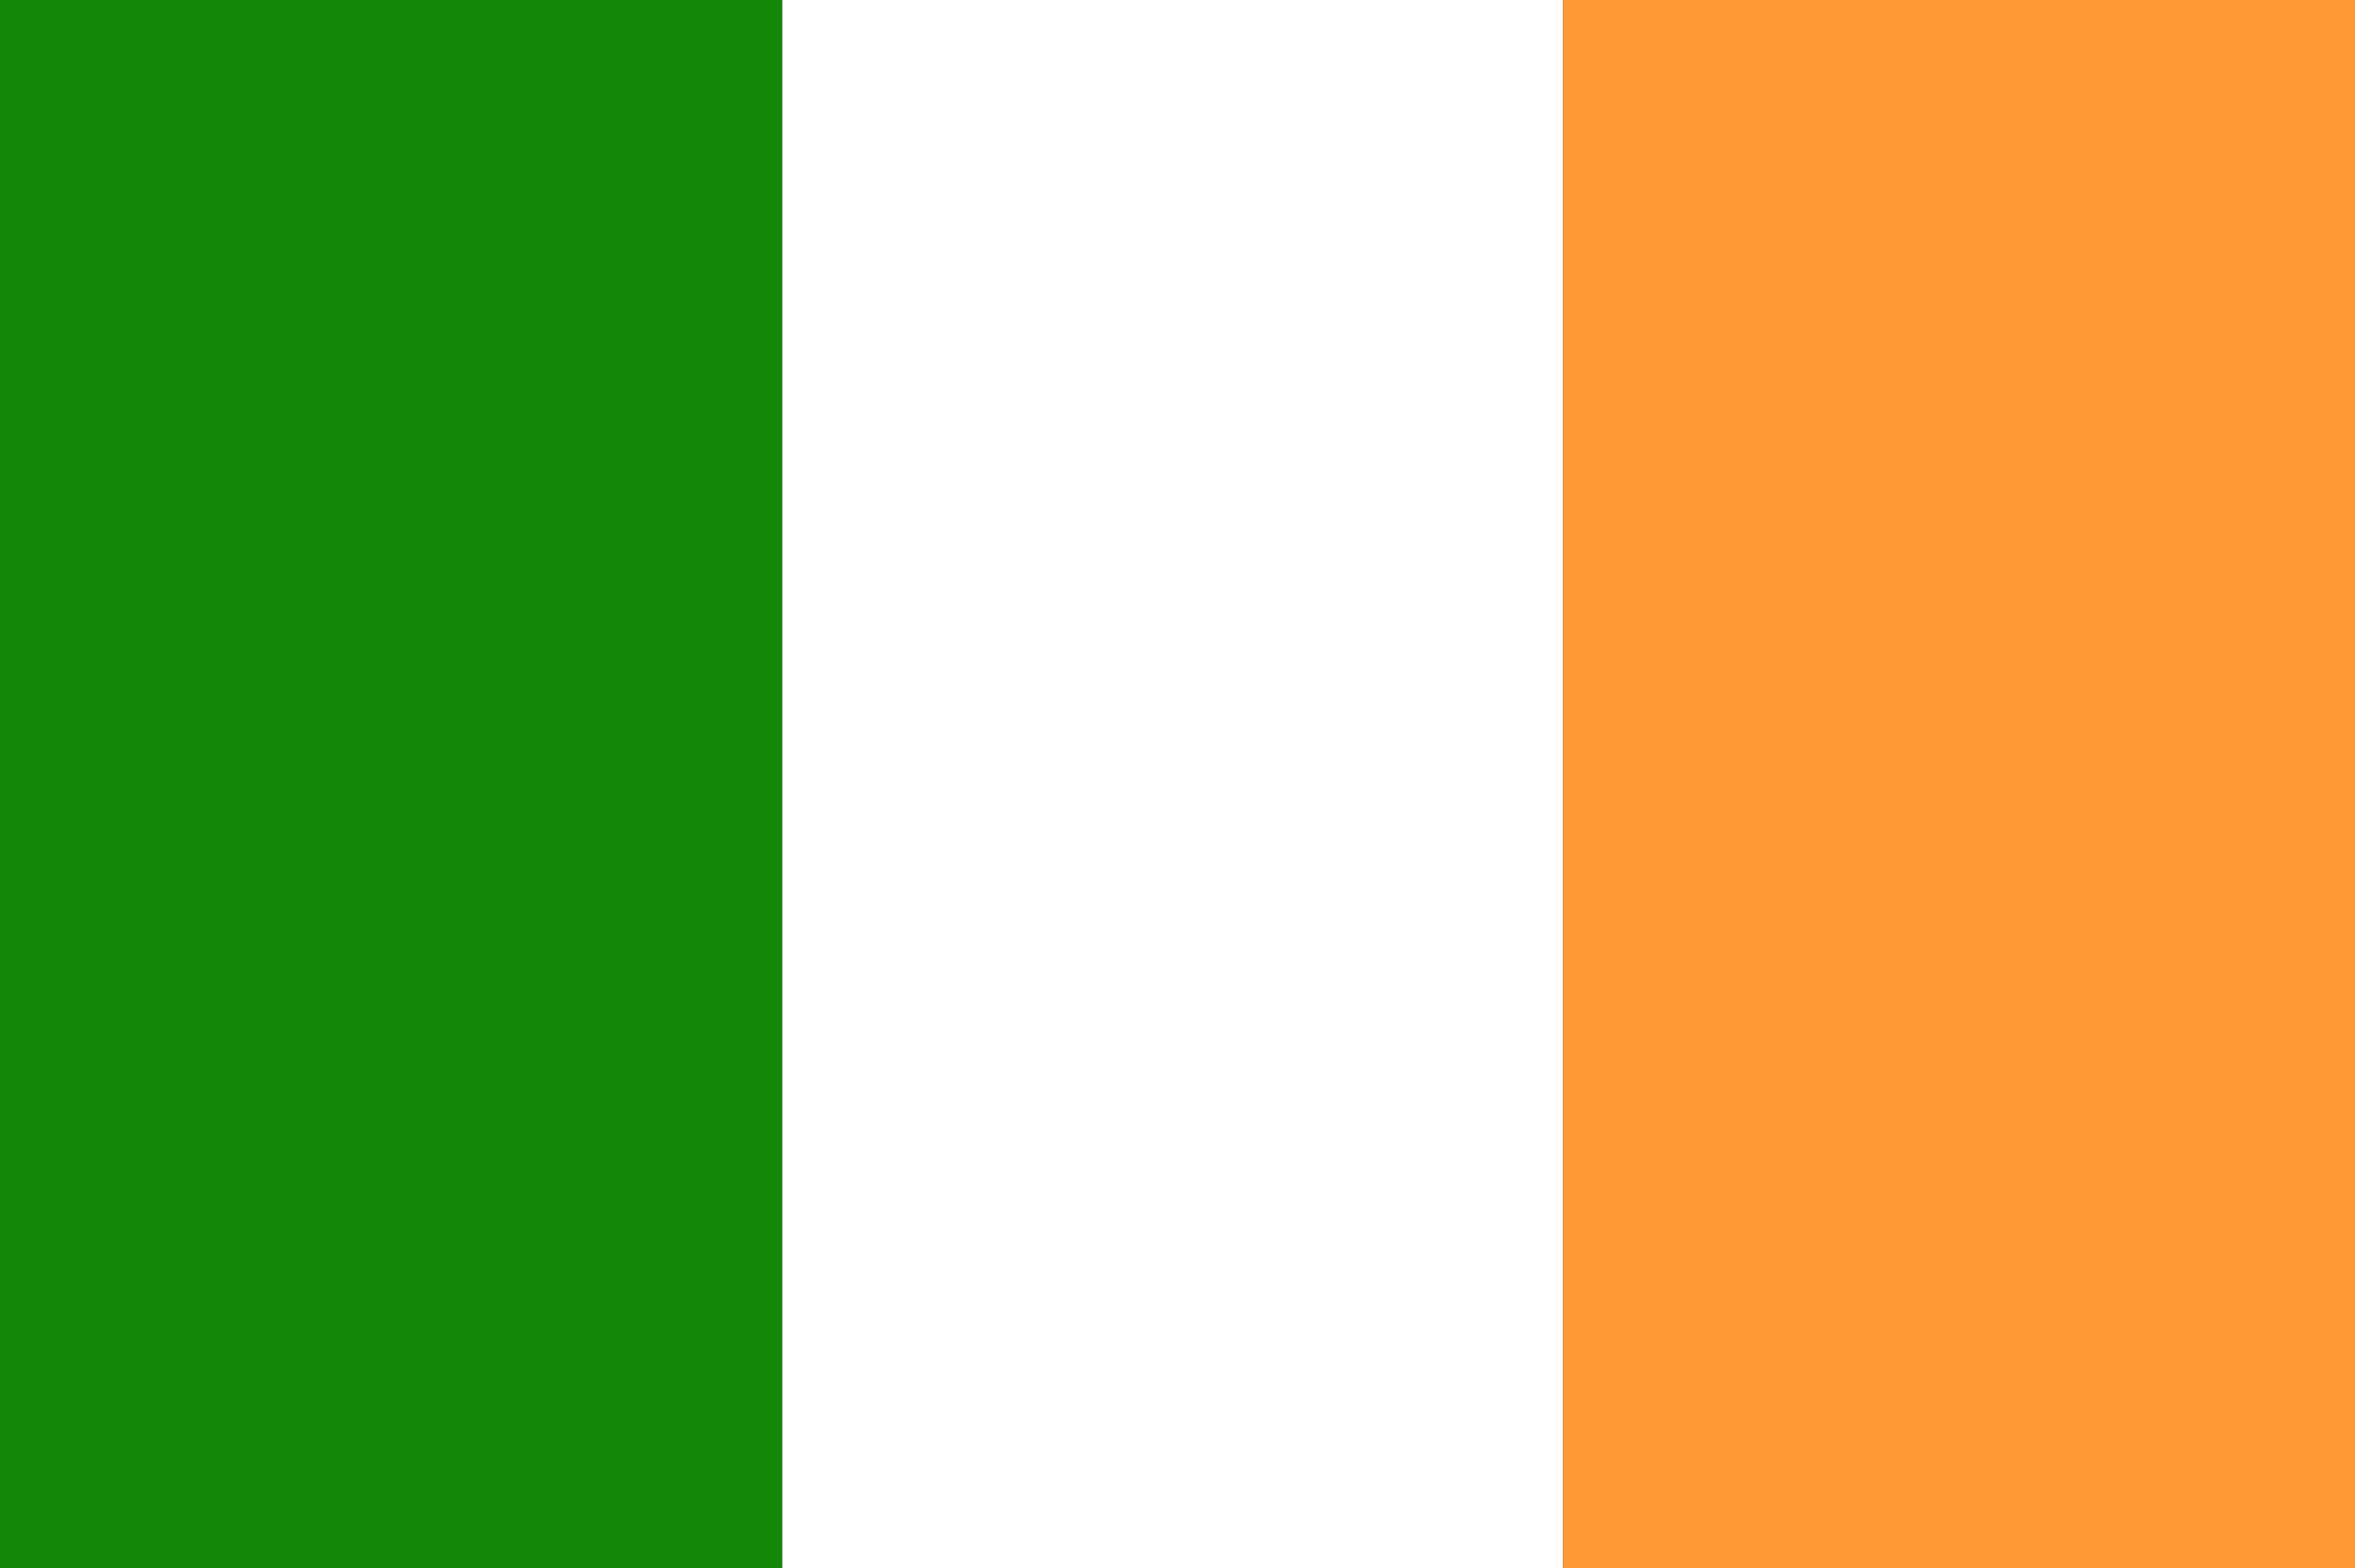 <?xml version="1.0" encoding="UTF-8" ?>
<!DOCTYPE svg PUBLIC "-//W3C//DTD SVG 1.1//EN" "http://www.w3.org/Graphics/SVG/1.1/DTD/svg11.dtd">
<svg width="1225pt" height="816pt" viewBox="0 0 1225 816" version="1.1" xmlns="http://www.w3.org/2000/svg">
<rect x="0" y="0" width="1225" height="816" fill="#333333" stroke="none"/>
<path fill="#138808" stroke="#138808" stroke-width="0.094" d=" M 0.0 0.0 L 407.0 0.0 C 407.0 272.0 407.0 544.0 407.0 816.0 L 0.0 816.0 L 0.0 0.0 Z" />
<path fill="#ffffff" stroke="#ffffff" stroke-width="0.094" d=" M 407.0 0.0 L 813.0 0.0 C 813.0 272.0 813.0 544.0 813.0 816.0 L 407.0 816.0 C 407.0 544.0 407.0 272.0 407.0 0.0 Z" />
<path fill="#ff9933" stroke="#ff9933" stroke-width="0.094" d=" M 813.0 0.0 L 1225.0 0.0 L 1225.0 816.0 L 813.0 816.0 C 813.0 544.0 813.0 272.0 813.0 0.0 Z" />
</svg>
